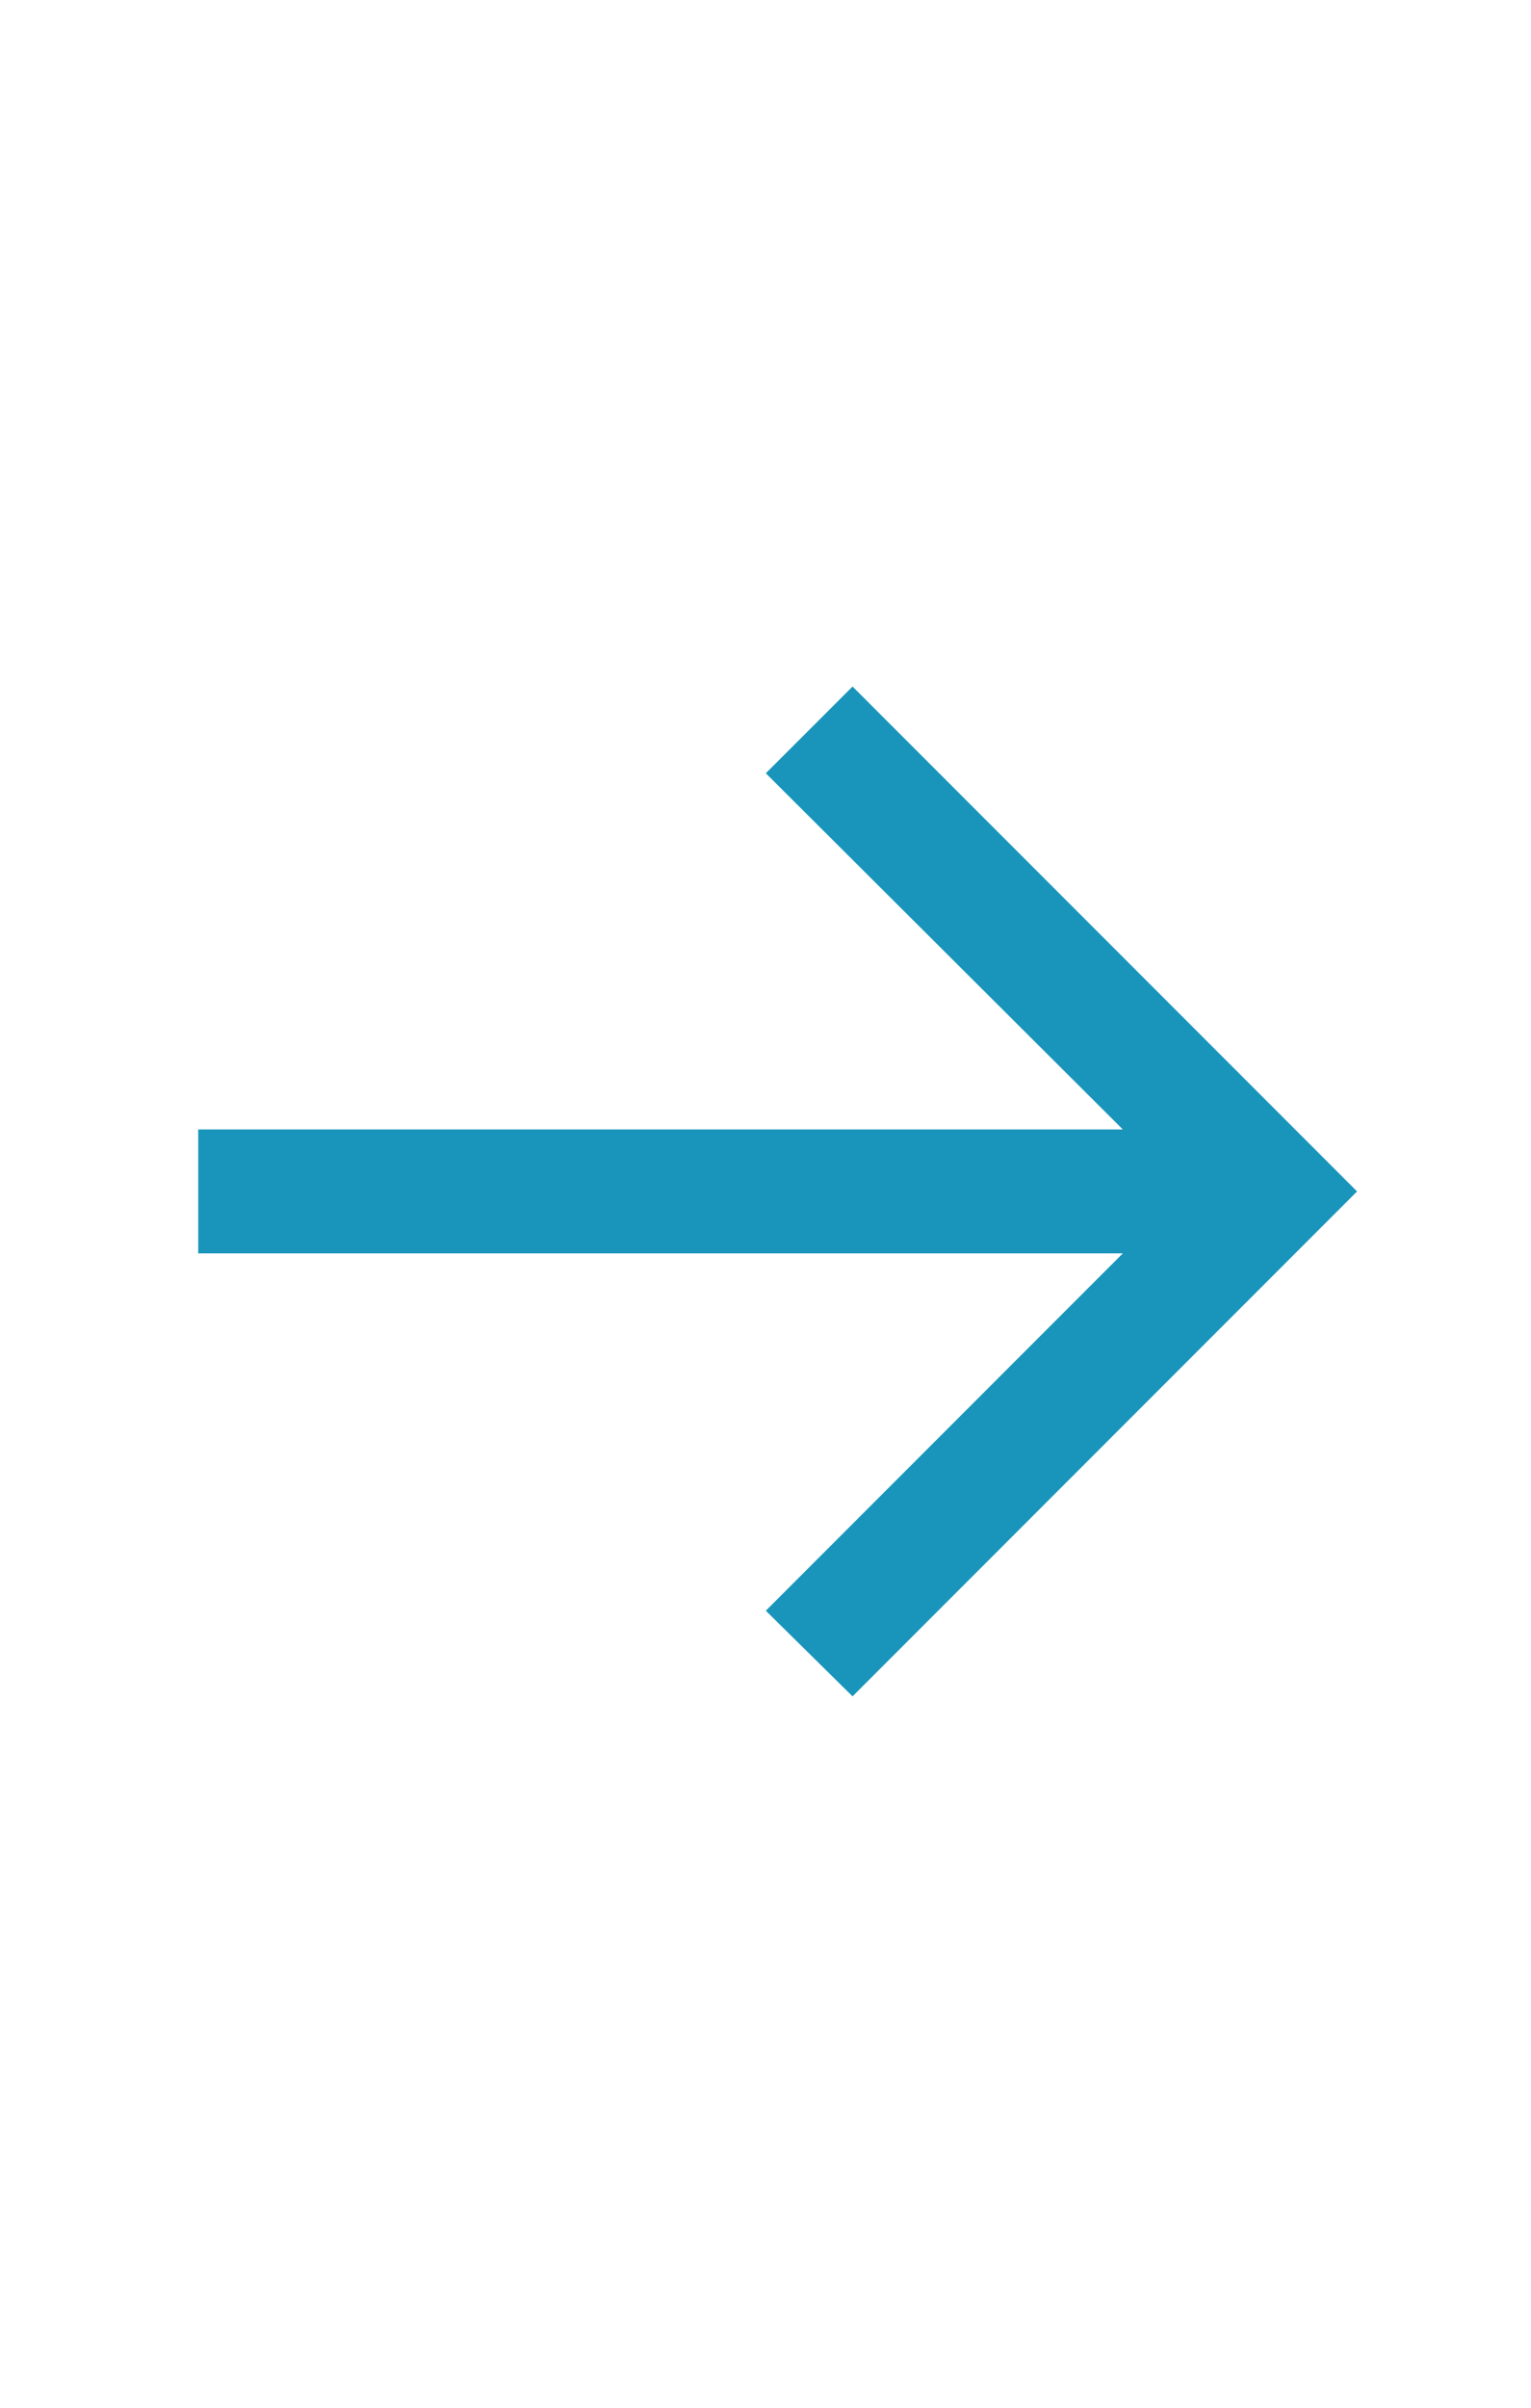 <?xml version="1.0" encoding="UTF-8"?> <svg xmlns="http://www.w3.org/2000/svg" width="28" height="44" viewBox="0 0 28 44" fill="none"> <path d="M15.592 31L14.006 29.435L20.535 22.905H3.625V20.64H20.535L14.006 14.131L15.592 12.546L24.819 21.773L15.592 31Z" fill="#1995BB"></path> </svg> 